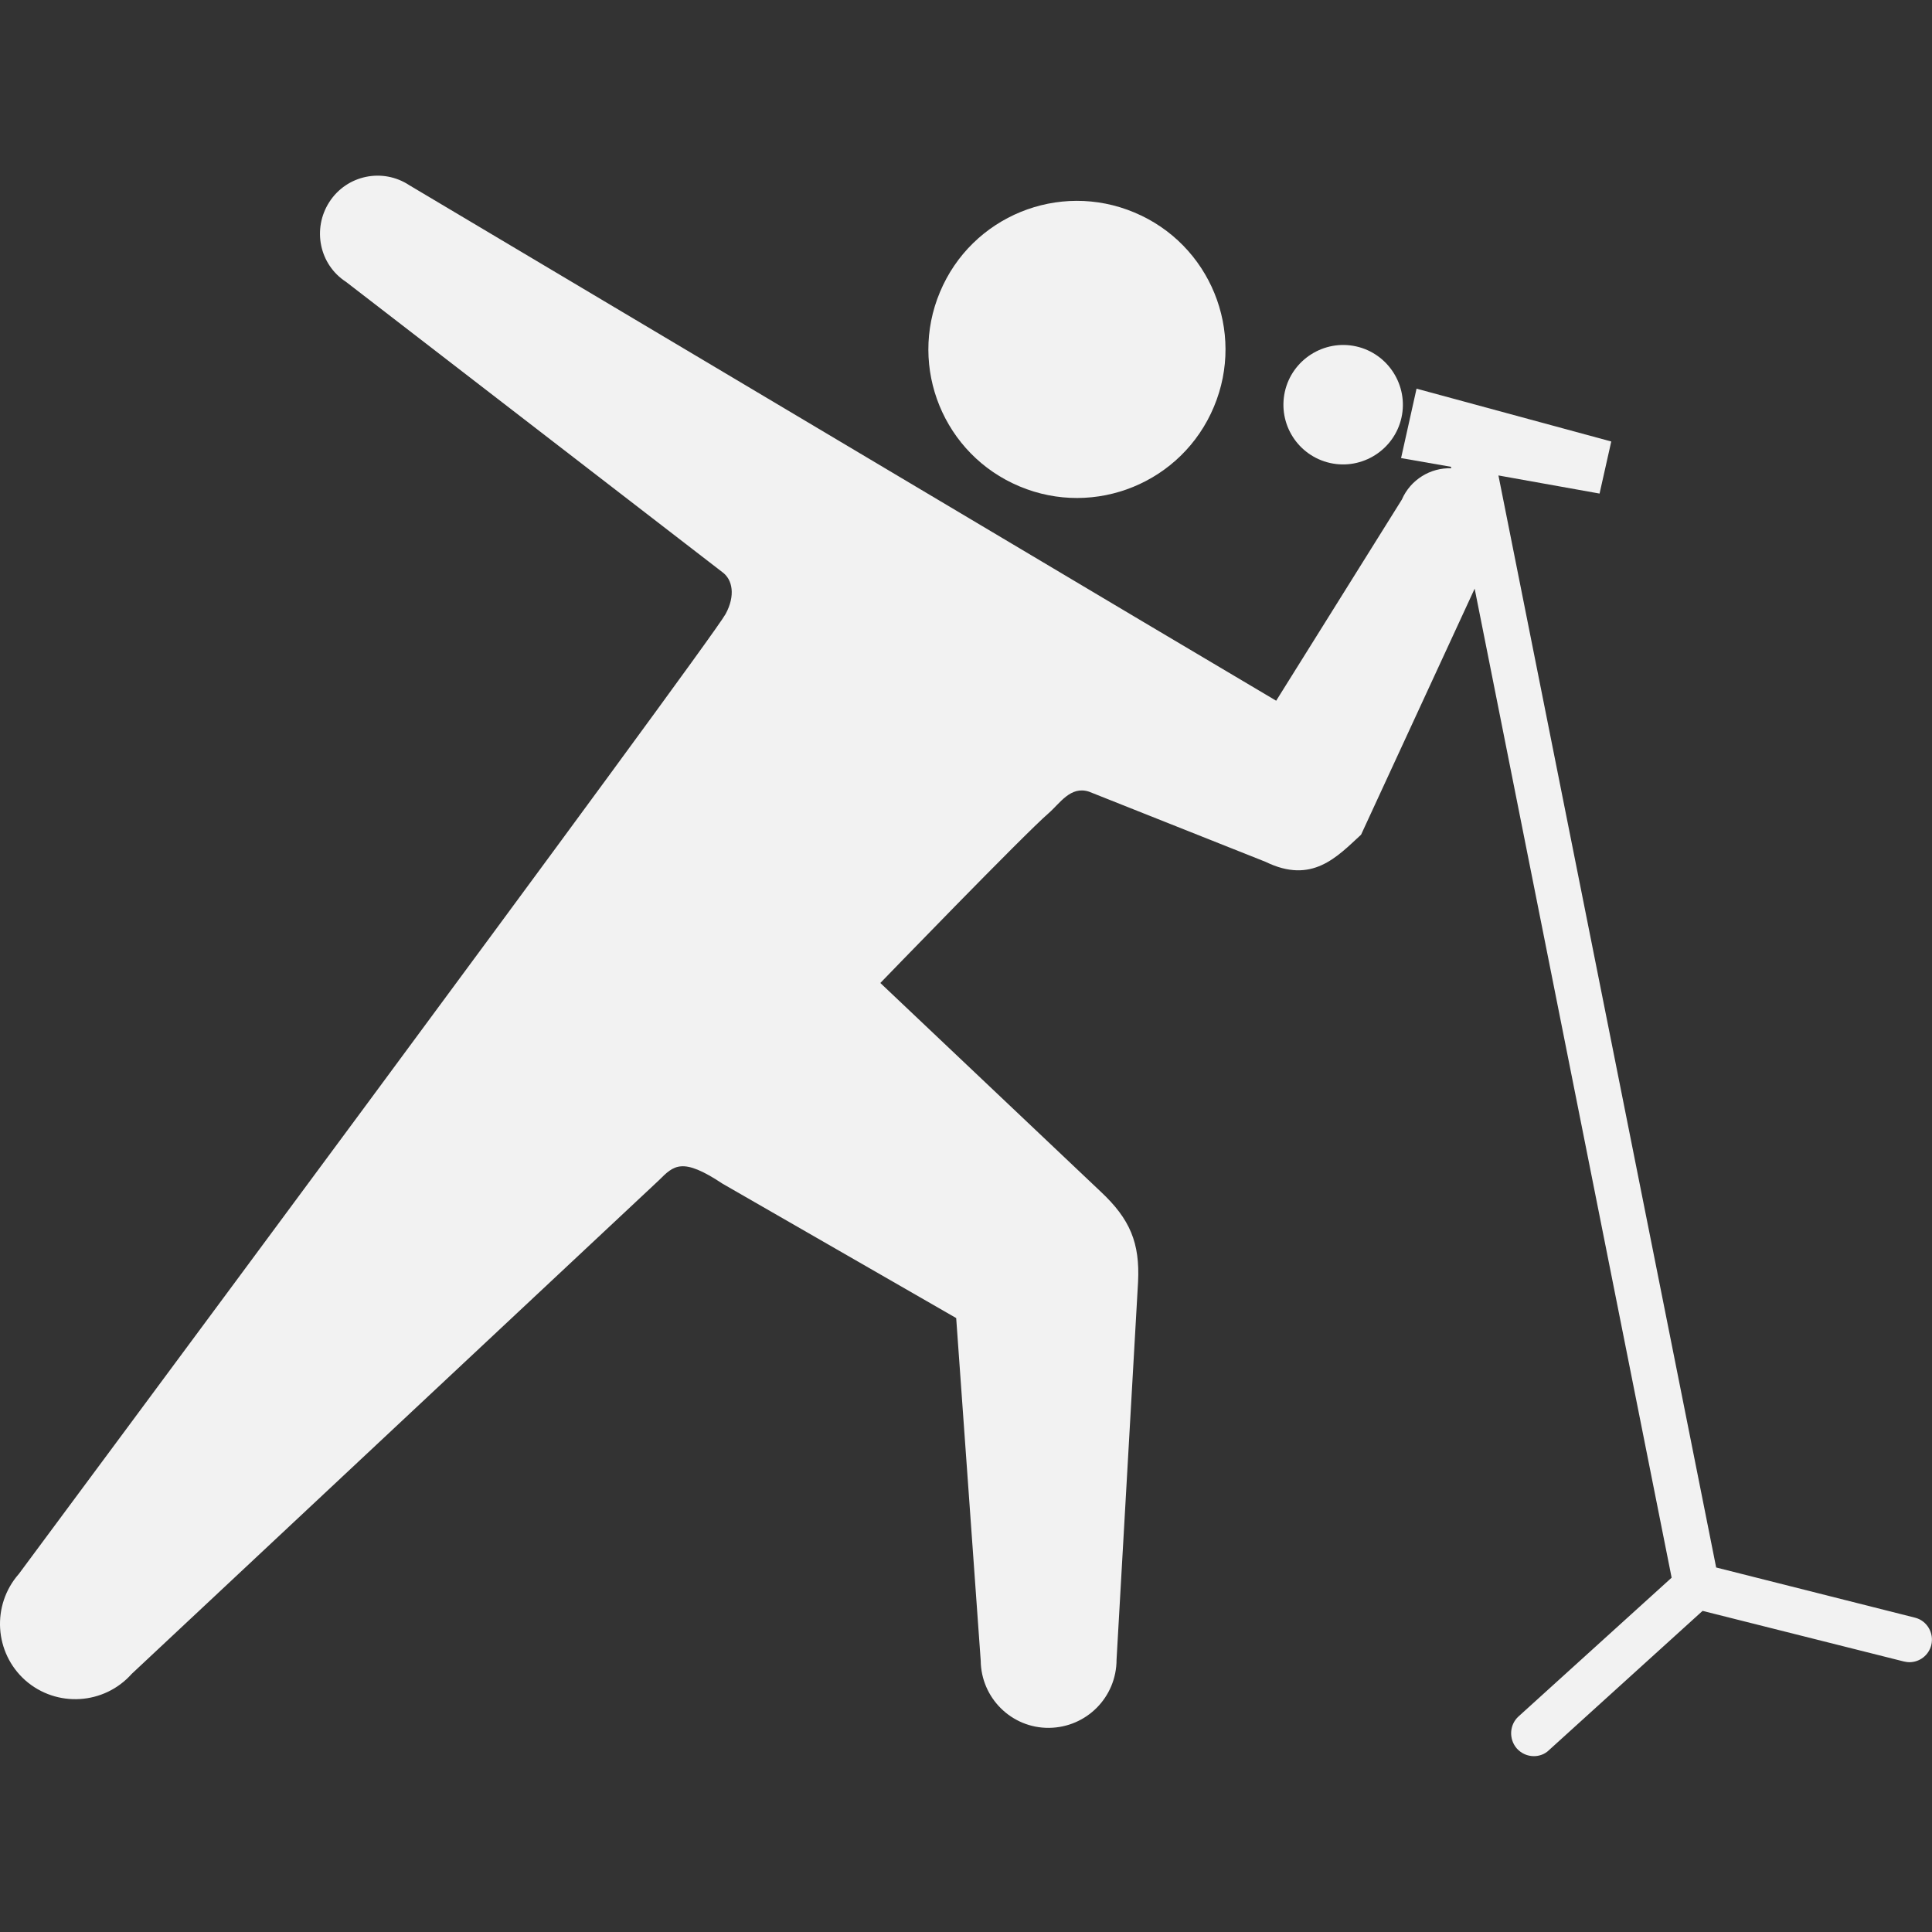 <?xml version="1.0" encoding="utf-8"?>
<!-- Generator: Adobe Illustrator 24.3.0, SVG Export Plug-In . SVG Version: 6.00 Build 0)  -->
<svg version="1.1" id="_x32_" xmlns="http://www.w3.org/2000/svg" xmlns:xlink="http://www.w3.org/1999/xlink" x="0px" y="0px"
	 viewBox="0 0 512 512" style="enable-background:new 0 0 512 512;" xml:space="preserve">
<rect x="0" y="0" width="512" height="512" fill="#333333" stroke="none"/>
<style type="text/css">
	.st0{fill:#F2F2F2;}
</style>
<g>
	<path class="st0" d="M270.2,128.9c20,8.4,43.1-1,51.5-21.1c8.4-20-1-43.1-21.1-51.5c-20-8.4-43.1,1-51.5,21.1
		C240.7,97.4,250.1,120.5,270.2,128.9z"/>
	<path class="st0" d="M352.5,122.7c8.5,1.9,17-3.5,18.9-12c1.9-8.5-3.5-17-12-18.9c-8.5-1.9-17,3.5-18.9,12
		C338.6,112.4,344,120.8,352.5,122.7z"/>
	<path class="st0" d="M507.5,428.7l-52.7-13.3L397.1,126l26.8,4.8l3.1-13.8L375.4,103l-4.1,18.4l13.2,2.3l0.1,0.4
		c-5.5-0.2-10.8,3-13.1,8.3l-33.3,53.3l-35.4-21L108.5,49.1c-7.1-4.7-16.6-2.7-21.2,4.4c-4.6,7.1-2.7,16.6,4.4,21.2l99.7,76.9
		c2.8,2,3.5,6.3,0.9,11.1C188.4,170,5,417.1,5,417.1c-7.3,8.3-6.5,20.9,1.7,28.2c8.3,7.3,20.9,6.5,28.2-1.7l139.7-130.8
		c4-4,6.2-6.2,16.9,0.9l61.9,35.6l6.5,90.8c0.1,9.9,8.2,17.9,18.1,17.8c9.9-0.1,17.9-8.1,17.9-18.1l5.7-100.1
		c0.5-10.3-2.1-16.6-9.9-23.9l-58.4-55.3c0,0,38-39.3,44.6-45c3-2.6,5.8-7.3,10.7-5.7l46.8,18.6c12.3,6,18.9-1.3,25.3-7.2l30.1-65.2
		L443,418.1l-40.6,36.8c-2.4,2.2-2.6,6-0.4,8.5c1.2,1.3,2.8,2,4.5,2c1.4,0,2.9-0.5,4-1.6l40.7-36.9l53.3,13.4c0.5,0.1,1,0.2,1.5,0.2
		c2.7,0,5.1-1.8,5.8-4.5C512.6,432.8,510.7,429.5,507.5,428.7z"/>
</g>
</svg>

